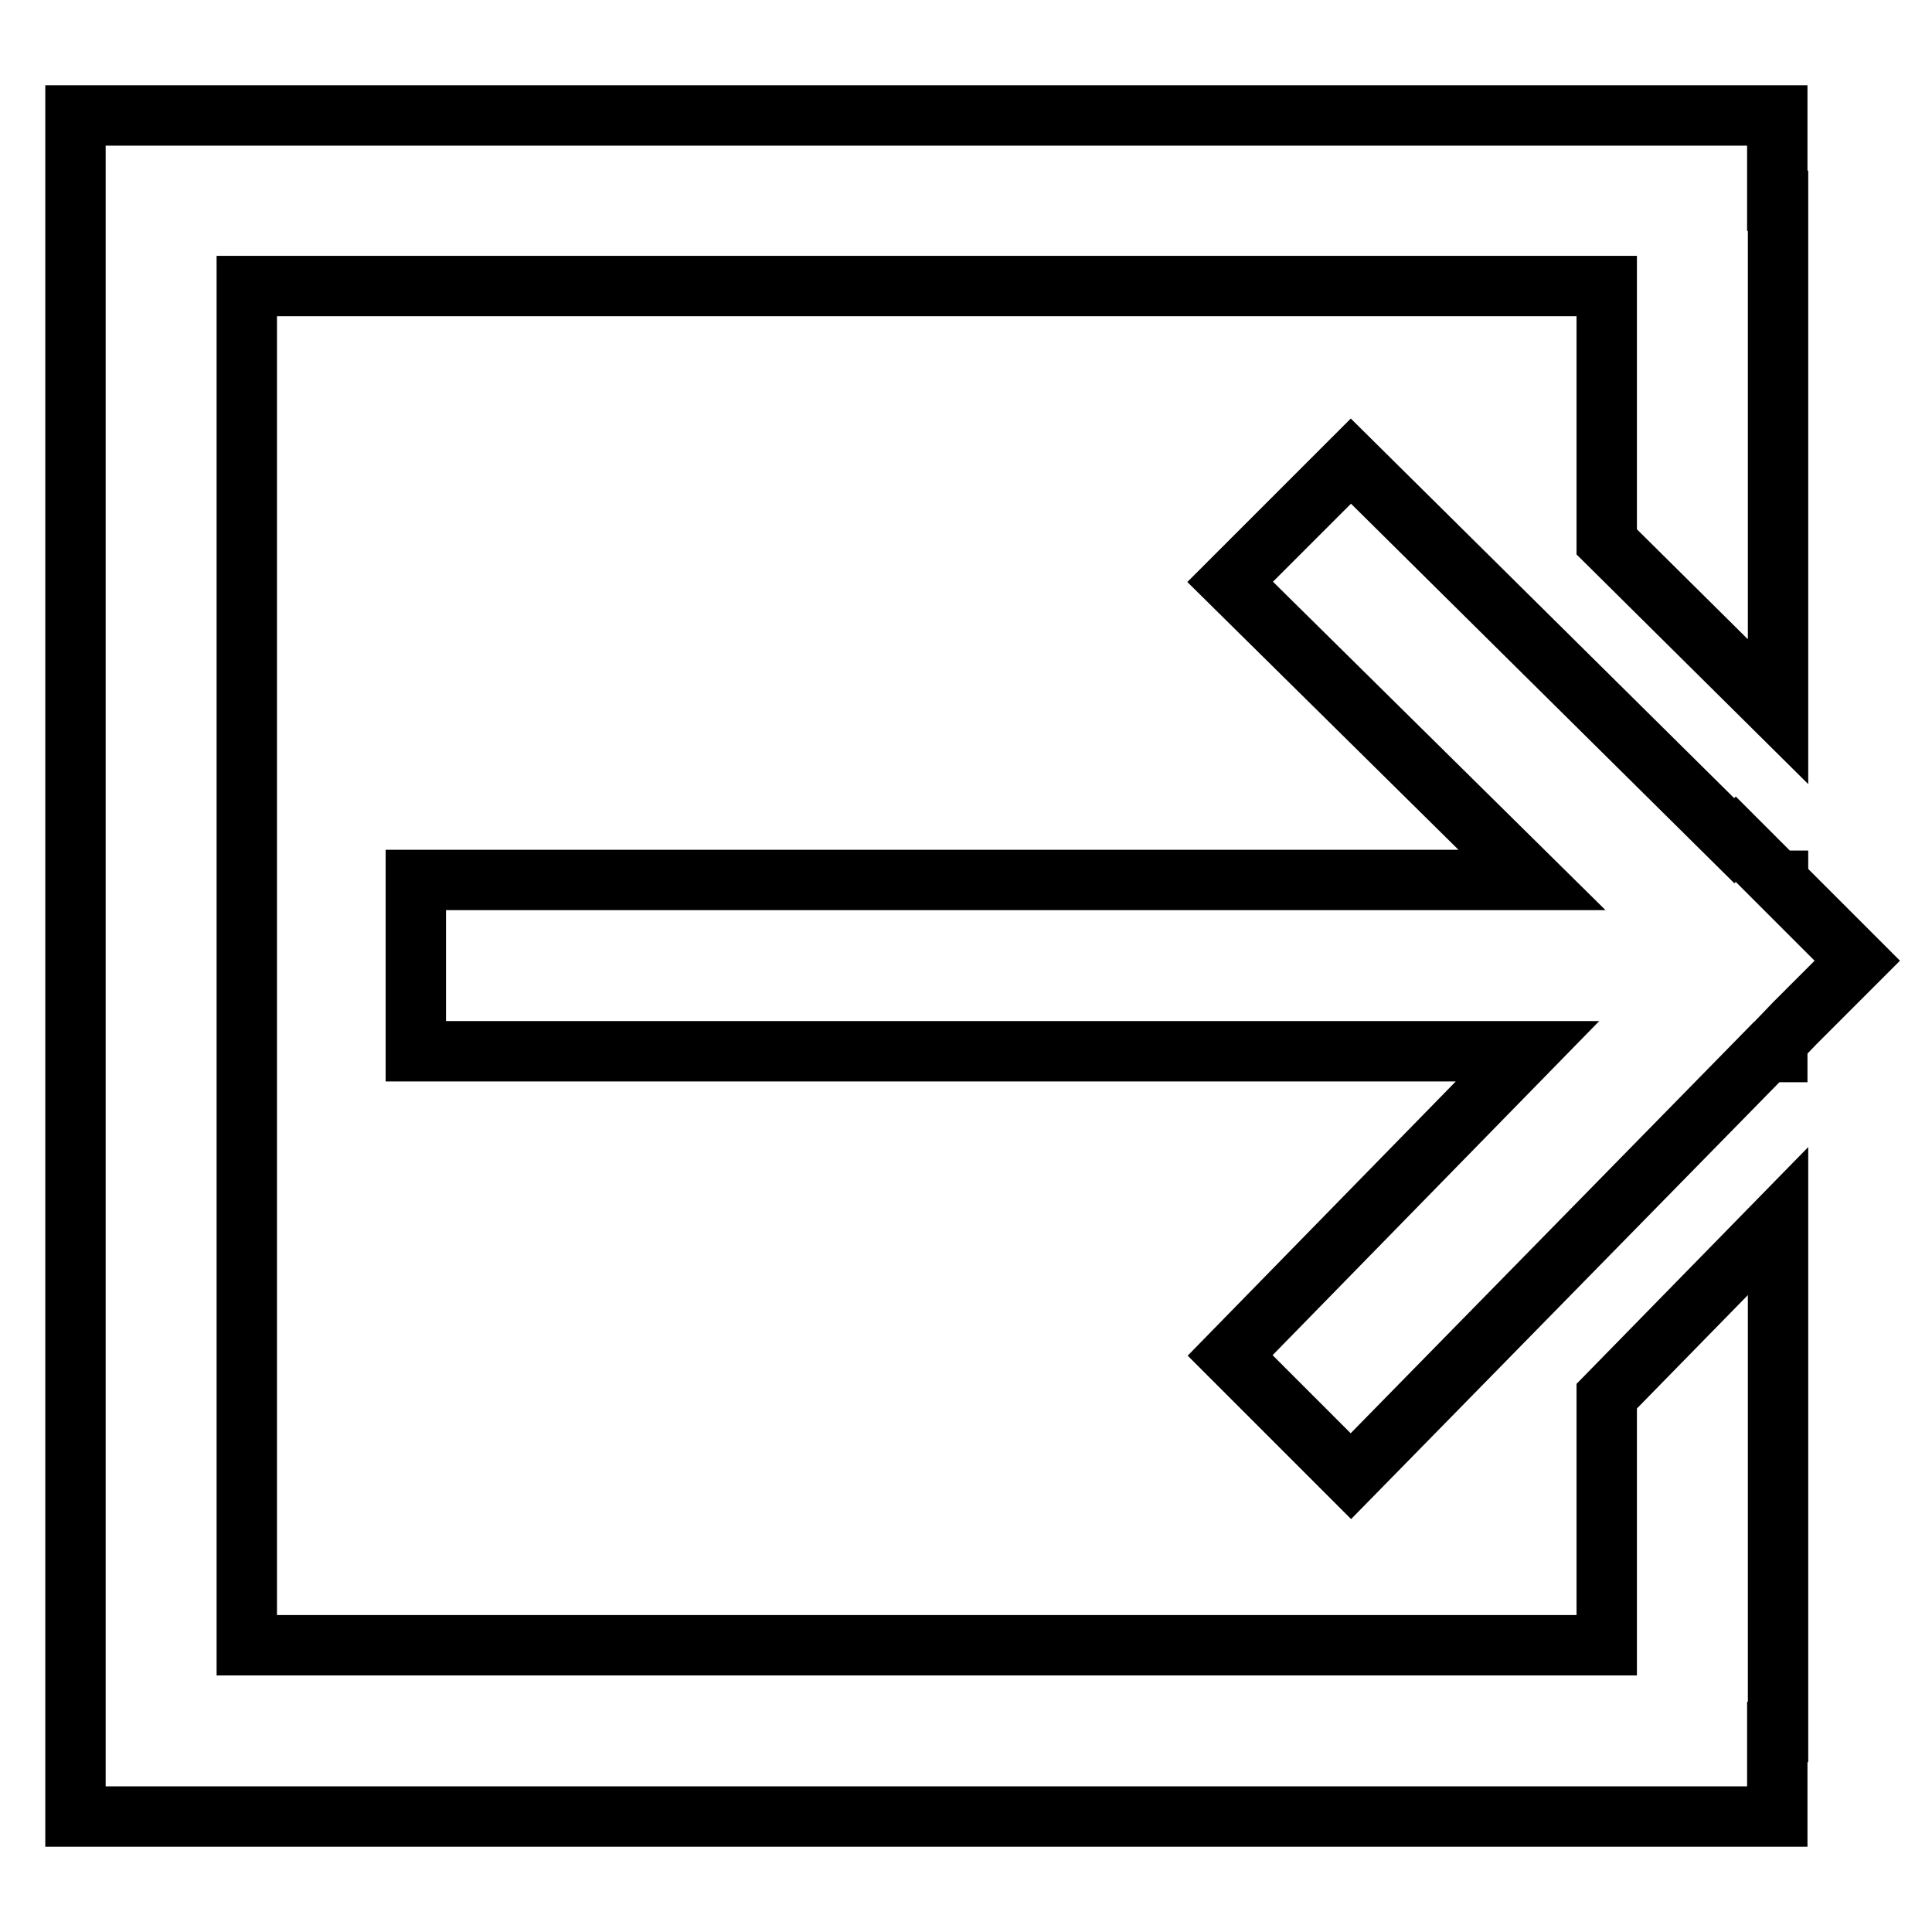<?xml version="1.0" encoding="utf-8"?>
<!-- Svg Vector Icons : http://www.onlinewebfonts.com/icon -->
<!DOCTYPE svg PUBLIC "-//W3C//DTD SVG 1.1//EN" "http://www.w3.org/Graphics/SVG/1.1/DTD/svg11.dtd">
<svg version="1.1" xmlns="http://www.w3.org/2000/svg" xmlns:xlink="http://www.w3.org/1999/xlink" x="0px" y="0px" viewBox="0 0 256 256" enable-background="new 0 0 256 256" xml:space="preserve">
<g> <path stroke-width="8" fill-opacity="0" stroke="#000000"  d="M246,127.4l-8.2,8.2l-2.3,2.4v1.4h-1.4L179,195.6l-16-16l39.4-40.3H55.1v-22.7h147.9l-40-39.5l16-16 l50.8,50.3l0.2-0.2l5.5,5.5h0.1v0.1l10.5,10.5L246,127.4L246,127.4z M212.9,37.9H32.7v180.1h180.2v-33l22.7-23.2v67.7h-0.1v11.2H10 V15.3h225.5v11.3h0.1v67.7l-22.7-22.5L212.9,37.9L212.9,37.9z"/></g>
</svg>